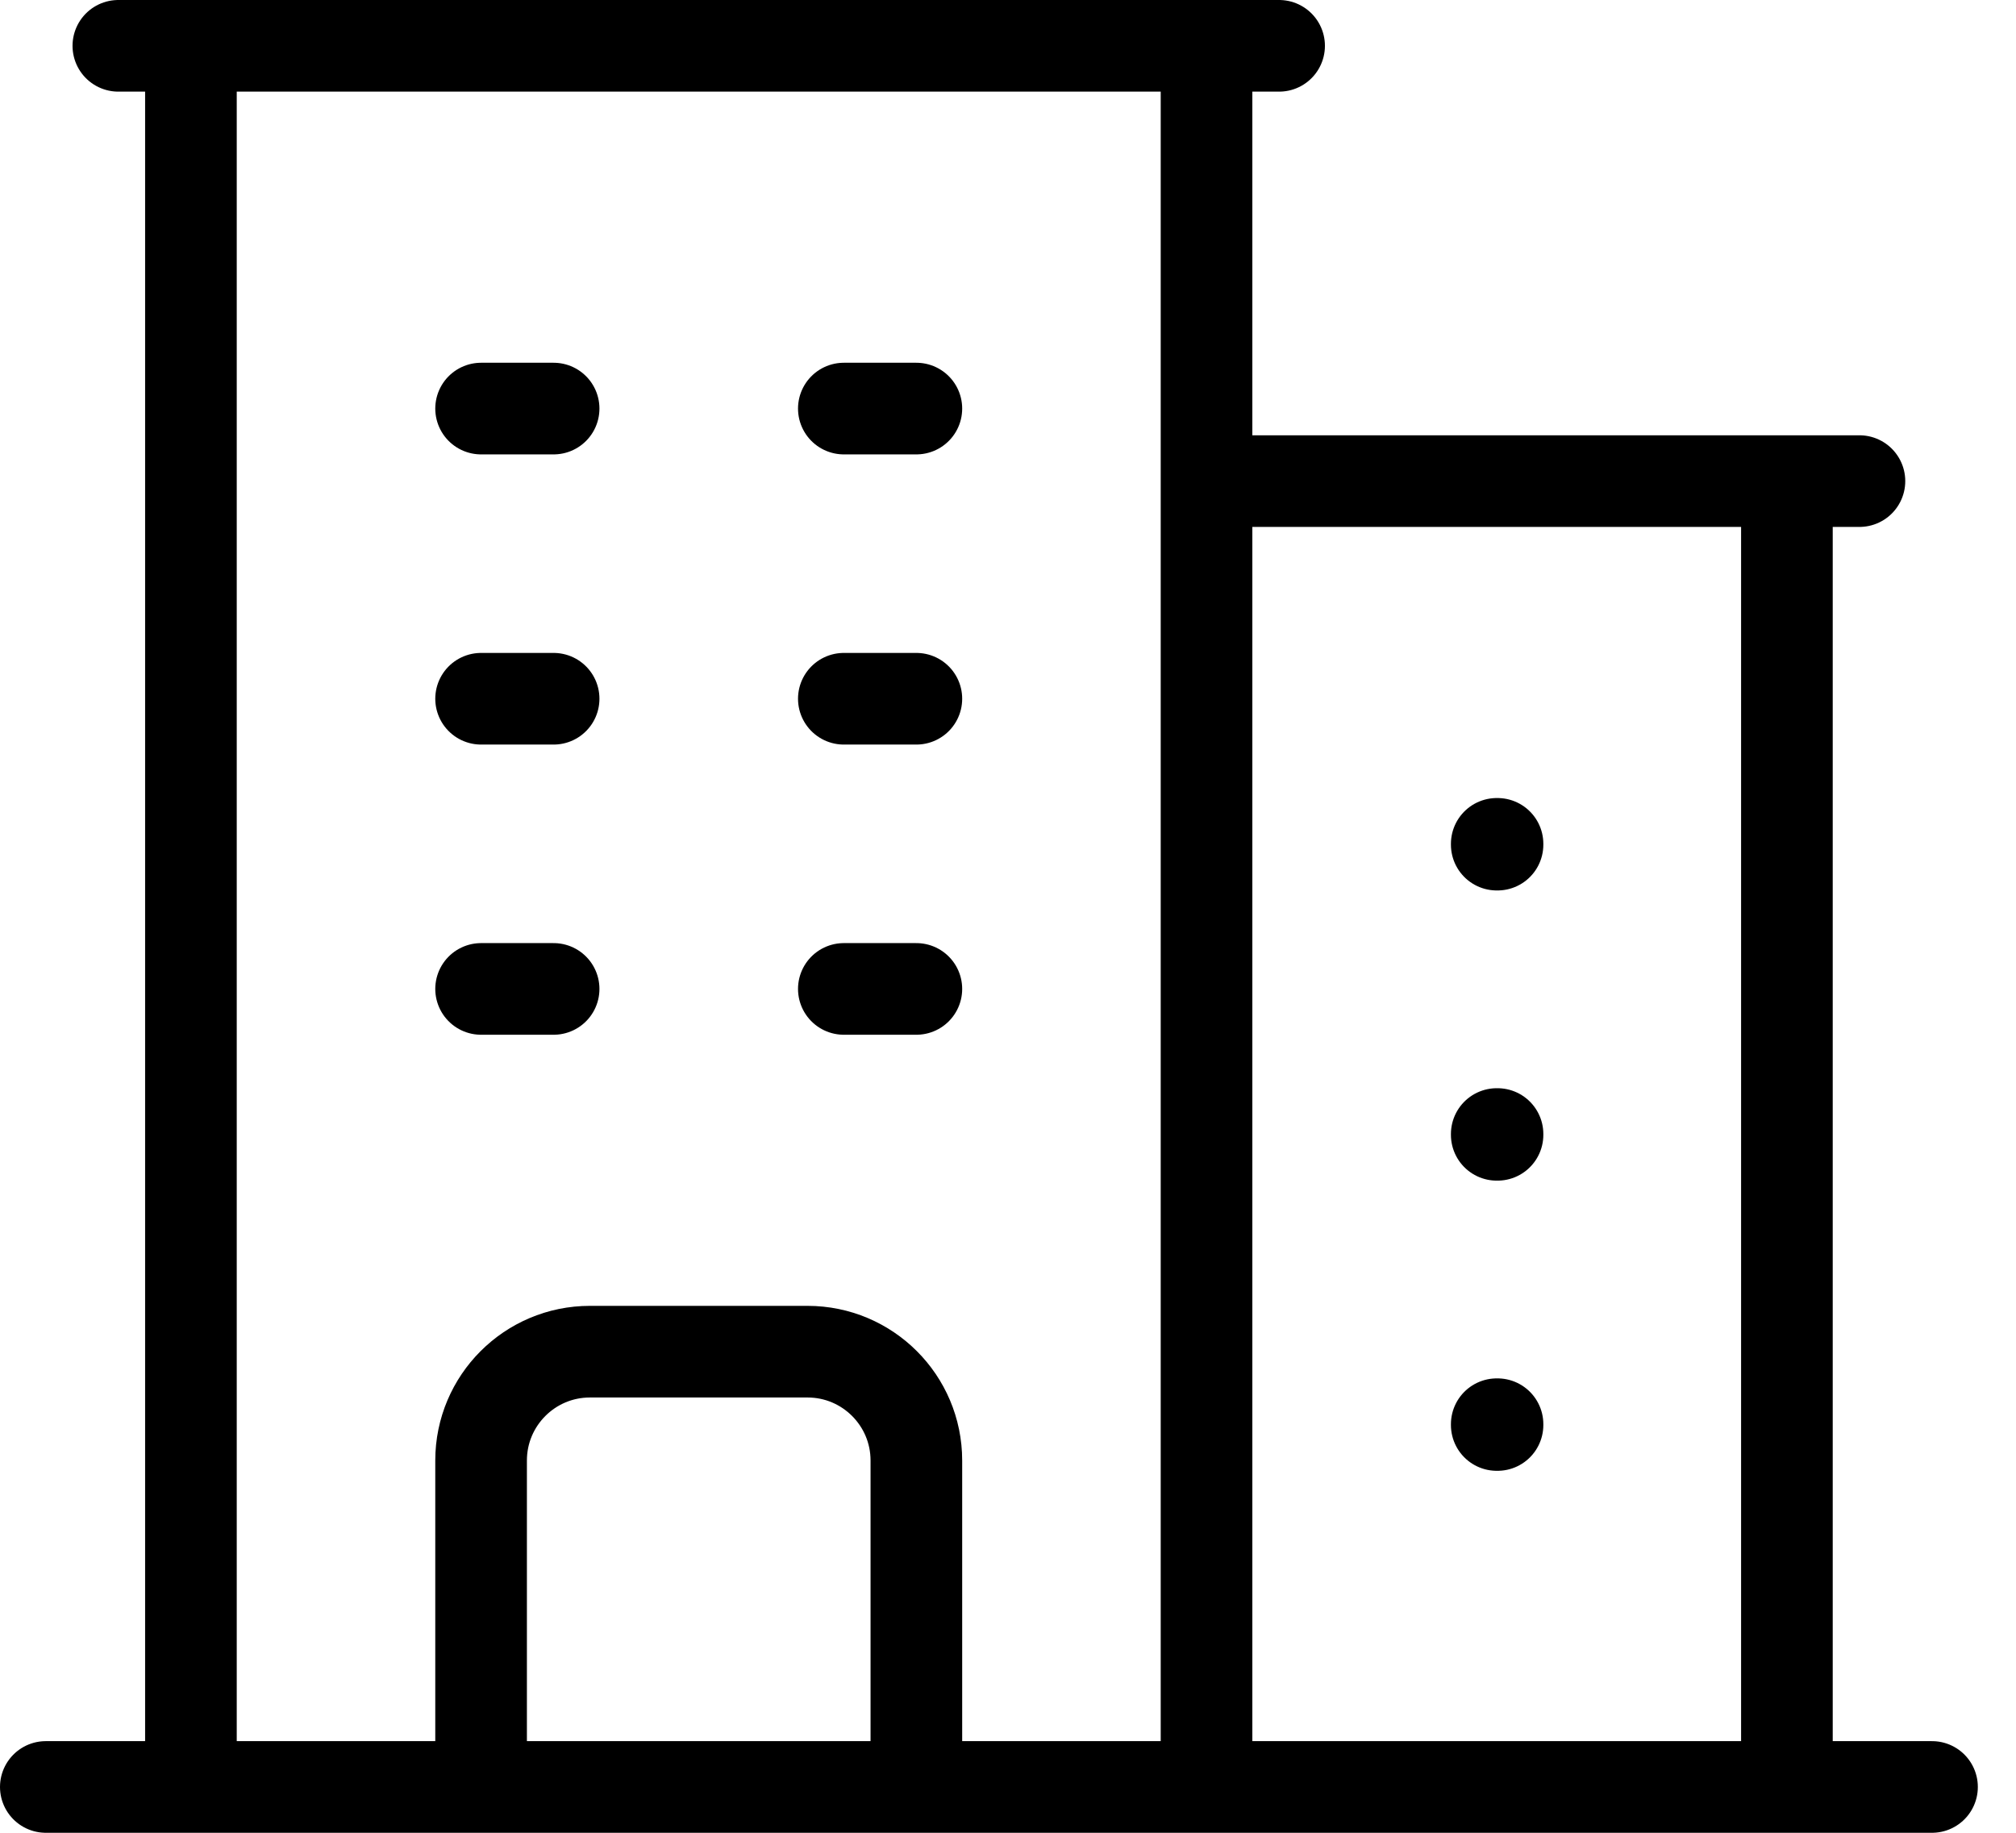<svg width="44" height="40" viewBox="0 0 44 40" fill="none" xmlns="http://www.w3.org/2000/svg"><script xmlns=""/>
<path d="M1 39H42.167M4.167 1V39M26.333 1V39M39 10.5V39M10.5 8.917H12.083M10.5 15.25H12.083M10.5 21.583H12.083M18.417 8.917H20M18.417 15.25H20M18.417 21.583H20M10.5 39V31.875C10.5 30.564 11.564 29.5 12.875 29.5H17.625C18.936 29.5 20 30.564 20 31.875V39M2.583 1H27.917M26.333 10.5H40.583M32.667 18.417H32.684V18.434H32.667V18.417ZM32.667 24.75H32.684V24.767H32.667V24.75ZM32.667 31.083H32.684V31.1H32.667V31.083Z" stroke="black" stroke-width="2" stroke-linecap="round" stroke-linejoin="round"/>
</svg>